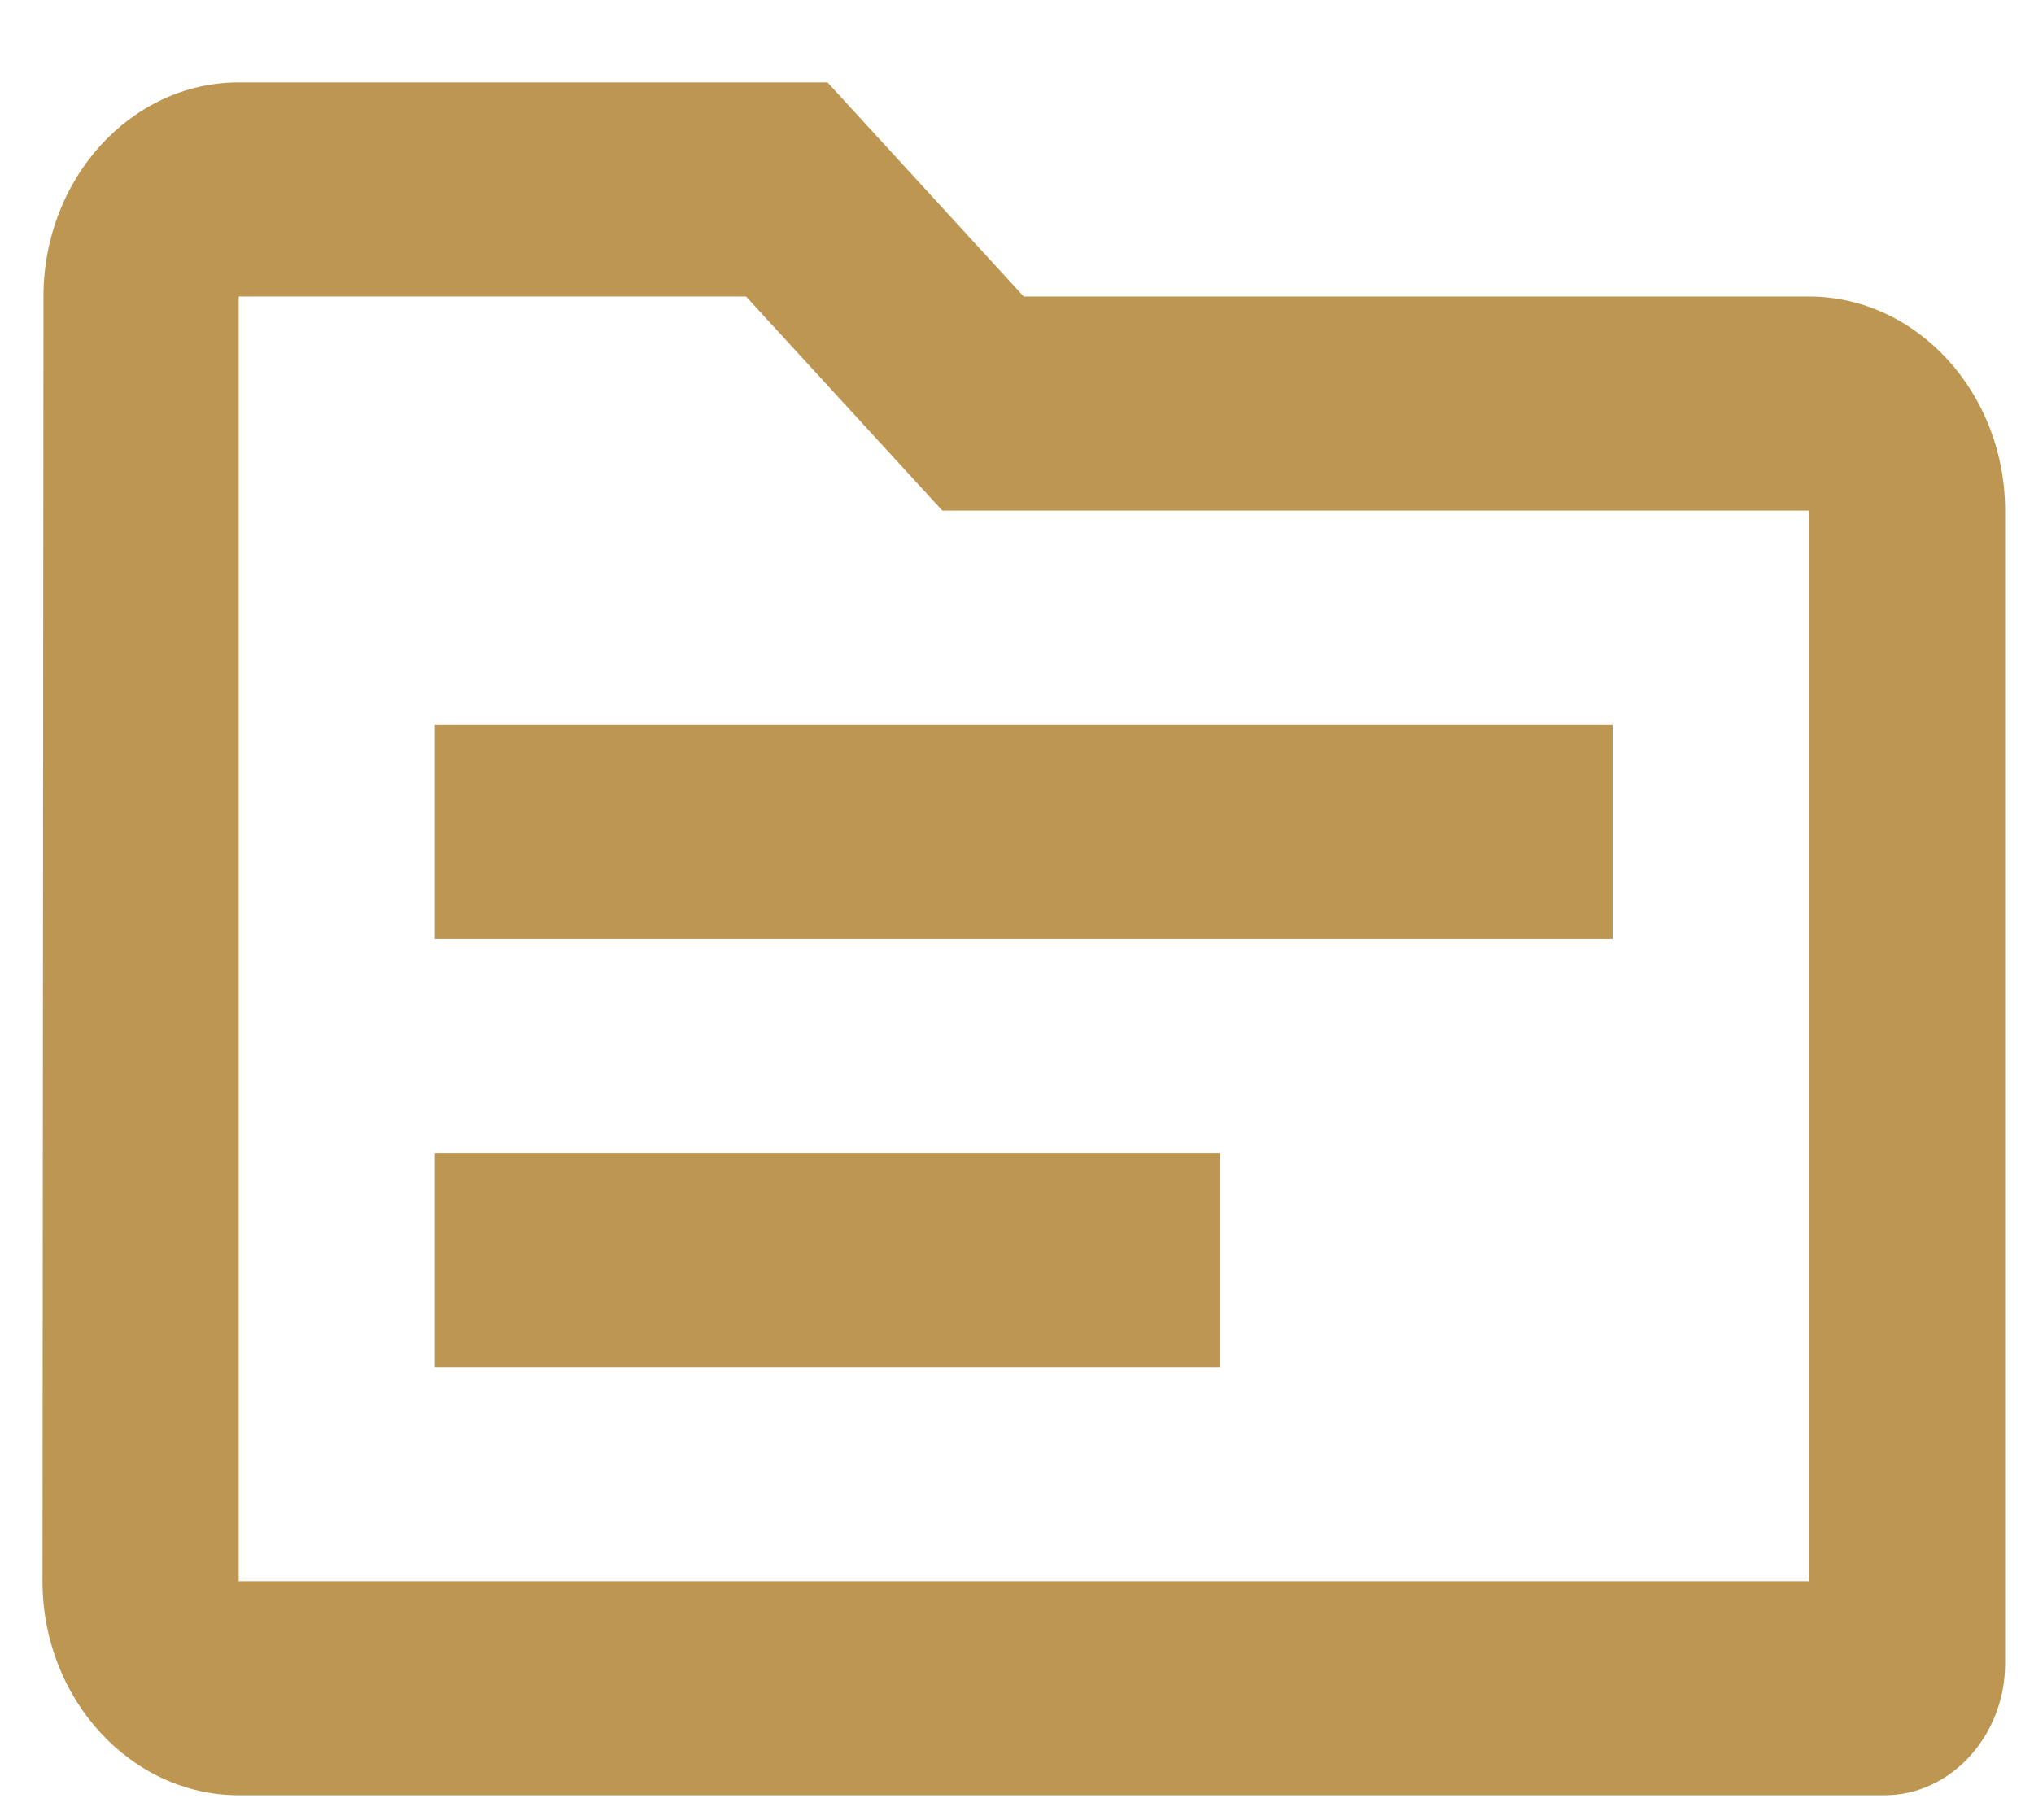 <svg width="19" height="17" viewBox="0 0 19 17" fill="none" xmlns="http://www.w3.org/2000/svg">
<path d="M16.897 2.77H9.563L7.73 0.77H2.23C1.222 0.77 0.406 1.67 0.406 2.77L0.397 14.77C0.397 15.87 1.222 16.77 2.23 16.77H17.603C18.226 16.77 18.73 16.21 18.73 15.54V4.77C18.73 3.67 17.905 2.77 16.897 2.77ZM16.897 14.77H2.23V2.77H6.969L8.803 4.77H16.897V14.77ZM15.063 8.77H4.063V6.77H15.063V8.77ZM11.397 12.77H4.063V10.77H11.397V12.77Z" fill="#BD9651"/>
</svg>
